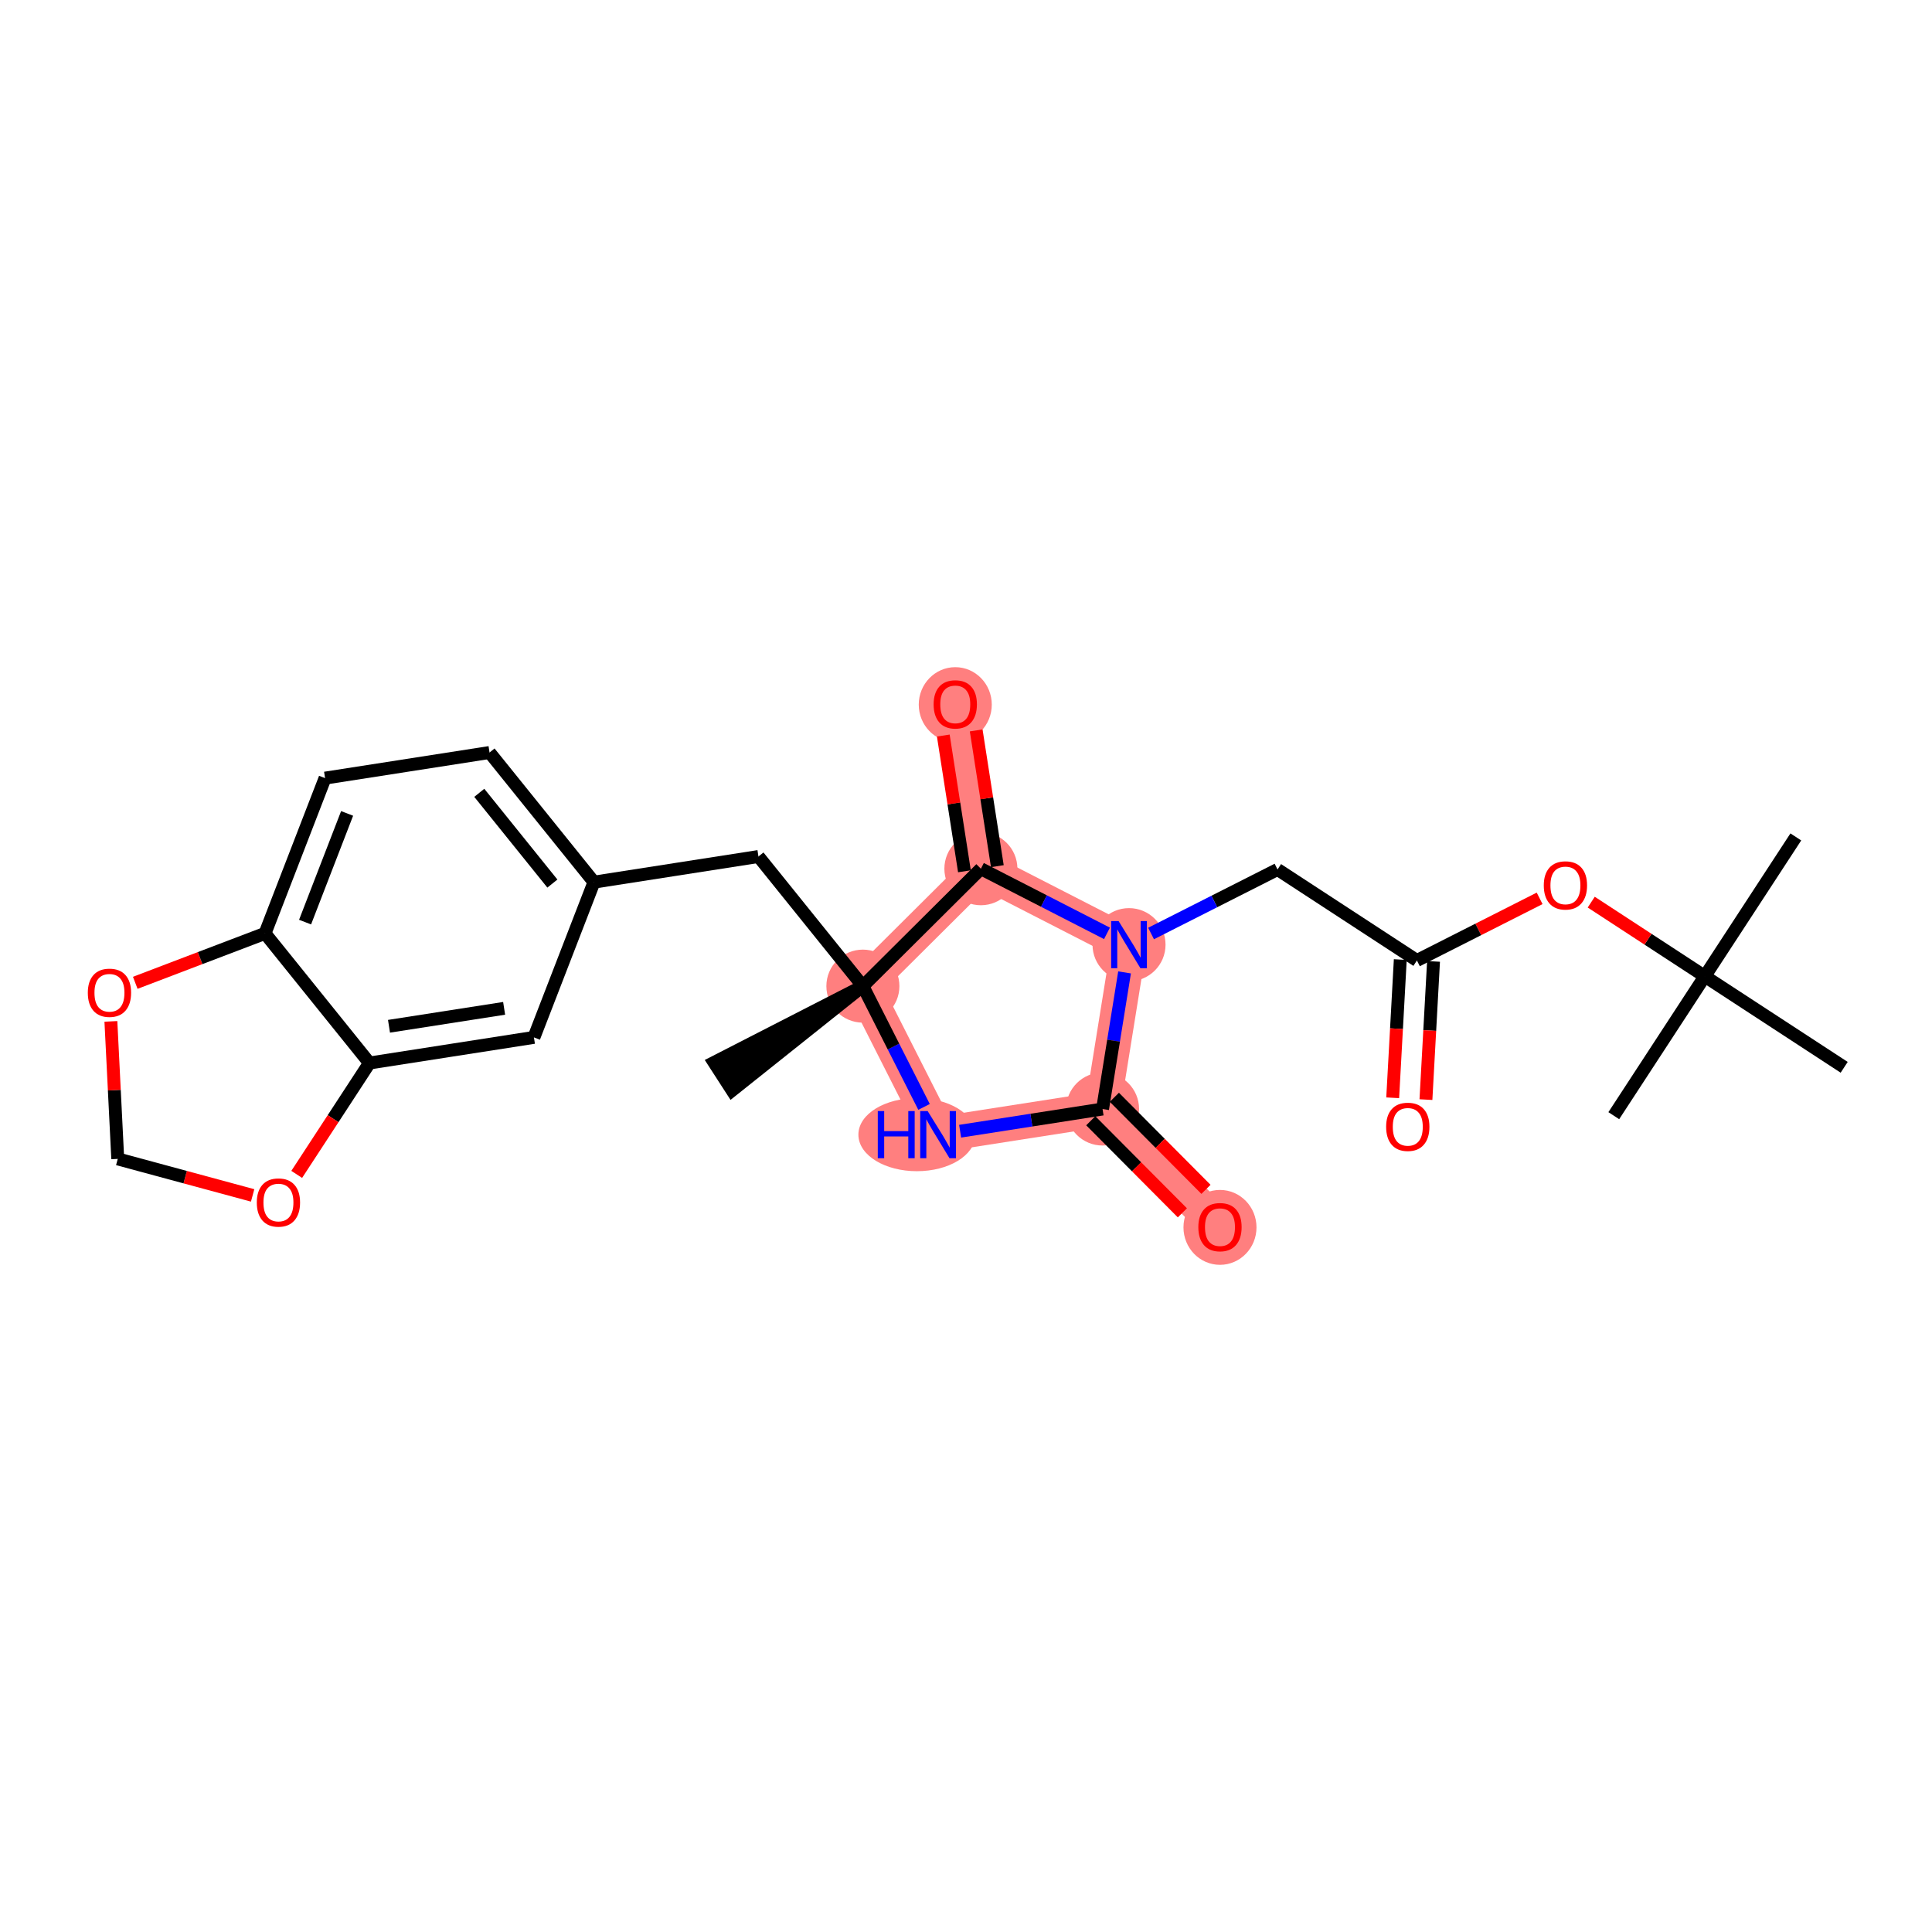 <?xml version='1.0' encoding='iso-8859-1'?>
<svg version='1.1' baseProfile='full'
              xmlns='http://www.w3.org/2000/svg'
                      xmlns:rdkit='http://www.rdkit.org/xml'
                      xmlns:xlink='http://www.w3.org/1999/xlink'
                  xml:space='preserve'
width='300px' height='300px' viewBox='0 0 300 300'>
<!-- END OF HEADER -->
<rect style='opacity:1.0;fill:#FFFFFF;stroke:none' width='300' height='300' x='0' y='0'> </rect>
<rect style='opacity:1.0;fill:#FFFFFF;stroke:none' width='300' height='300' x='0' y='0'> </rect>
<path d='M 175.314,146.688 L 171.206,172.208' style='fill:none;fill-rule:evenodd;stroke:#FF7F7F;stroke-width:5.5px;stroke-linecap:butt;stroke-linejoin:miter;stroke-opacity:1' />
<path d='M 175.314,146.688 L 152.312,134.895' style='fill:none;fill-rule:evenodd;stroke:#FF7F7F;stroke-width:5.5px;stroke-linecap:butt;stroke-linejoin:miter;stroke-opacity:1' />
<path d='M 171.206,172.208 L 189.438,190.532' style='fill:none;fill-rule:evenodd;stroke:#FF7F7F;stroke-width:5.5px;stroke-linecap:butt;stroke-linejoin:miter;stroke-opacity:1' />
<path d='M 171.206,172.208 L 145.666,176.187' style='fill:none;fill-rule:evenodd;stroke:#FF7F7F;stroke-width:5.5px;stroke-linecap:butt;stroke-linejoin:miter;stroke-opacity:1' />
<path d='M 145.666,176.187 L 133.989,153.126' style='fill:none;fill-rule:evenodd;stroke:#FF7F7F;stroke-width:5.5px;stroke-linecap:butt;stroke-linejoin:miter;stroke-opacity:1' />
<path d='M 133.989,153.126 L 152.312,134.895' style='fill:none;fill-rule:evenodd;stroke:#FF7F7F;stroke-width:5.5px;stroke-linecap:butt;stroke-linejoin:miter;stroke-opacity:1' />
<path d='M 152.312,134.895 L 148.333,109.355' style='fill:none;fill-rule:evenodd;stroke:#FF7F7F;stroke-width:5.5px;stroke-linecap:butt;stroke-linejoin:miter;stroke-opacity:1' />
<ellipse cx='175.314' cy='146.688' rx='5.17' ry='5.176'  style='fill:#FF7F7F;fill-rule:evenodd;stroke:#FF7F7F;stroke-width:1.0px;stroke-linecap:butt;stroke-linejoin:miter;stroke-opacity:1' />
<ellipse cx='171.206' cy='172.208' rx='5.17' ry='5.17'  style='fill:#FF7F7F;fill-rule:evenodd;stroke:#FF7F7F;stroke-width:1.0px;stroke-linecap:butt;stroke-linejoin:miter;stroke-opacity:1' />
<ellipse cx='189.438' cy='190.588' rx='5.17' ry='5.315'  style='fill:#FF7F7F;fill-rule:evenodd;stroke:#FF7F7F;stroke-width:1.0px;stroke-linecap:butt;stroke-linejoin:miter;stroke-opacity:1' />
<ellipse cx='142.373' cy='176.187' rx='8.583' ry='5.176'  style='fill:#FF7F7F;fill-rule:evenodd;stroke:#FF7F7F;stroke-width:1.0px;stroke-linecap:butt;stroke-linejoin:miter;stroke-opacity:1' />
<ellipse cx='133.989' cy='153.126' rx='5.17' ry='5.17'  style='fill:#FF7F7F;fill-rule:evenodd;stroke:#FF7F7F;stroke-width:1.0px;stroke-linecap:butt;stroke-linejoin:miter;stroke-opacity:1' />
<ellipse cx='152.312' cy='134.895' rx='5.17' ry='5.17'  style='fill:#FF7F7F;fill-rule:evenodd;stroke:#FF7F7F;stroke-width:1.0px;stroke-linecap:butt;stroke-linejoin:miter;stroke-opacity:1' />
<ellipse cx='148.333' cy='109.412' rx='5.17' ry='5.315'  style='fill:#FF7F7F;fill-rule:evenodd;stroke:#FF7F7F;stroke-width:1.0px;stroke-linecap:butt;stroke-linejoin:miter;stroke-opacity:1' />
<path class='bond-0 atom-0 atom-1' d='M 278.854,129.957 L 264.721,151.6' style='fill:none;fill-rule:evenodd;stroke:#000000;stroke-width:2.0px;stroke-linecap:butt;stroke-linejoin:miter;stroke-opacity:1' />
<path class='bond-1 atom-1 atom-2' d='M 264.721,151.6 L 250.588,173.242' style='fill:none;fill-rule:evenodd;stroke:#000000;stroke-width:2.0px;stroke-linecap:butt;stroke-linejoin:miter;stroke-opacity:1' />
<path class='bond-2 atom-1 atom-3' d='M 264.721,151.6 L 286.364,165.732' style='fill:none;fill-rule:evenodd;stroke:#000000;stroke-width:2.0px;stroke-linecap:butt;stroke-linejoin:miter;stroke-opacity:1' />
<path class='bond-3 atom-1 atom-4' d='M 264.721,151.6 L 255.903,145.841' style='fill:none;fill-rule:evenodd;stroke:#000000;stroke-width:2.0px;stroke-linecap:butt;stroke-linejoin:miter;stroke-opacity:1' />
<path class='bond-3 atom-1 atom-4' d='M 255.903,145.841 L 247.085,140.083' style='fill:none;fill-rule:evenodd;stroke:#FF0000;stroke-width:2.0px;stroke-linecap:butt;stroke-linejoin:miter;stroke-opacity:1' />
<path class='bond-4 atom-4 atom-5' d='M 239.072,139.496 L 229.544,144.32' style='fill:none;fill-rule:evenodd;stroke:#FF0000;stroke-width:2.0px;stroke-linecap:butt;stroke-linejoin:miter;stroke-opacity:1' />
<path class='bond-4 atom-4 atom-5' d='M 229.544,144.32 L 220.017,149.144' style='fill:none;fill-rule:evenodd;stroke:#000000;stroke-width:2.0px;stroke-linecap:butt;stroke-linejoin:miter;stroke-opacity:1' />
<path class='bond-5 atom-5 atom-6' d='M 217.436,149.002 L 216.847,159.733' style='fill:none;fill-rule:evenodd;stroke:#000000;stroke-width:2.0px;stroke-linecap:butt;stroke-linejoin:miter;stroke-opacity:1' />
<path class='bond-5 atom-5 atom-6' d='M 216.847,159.733 L 216.257,170.464' style='fill:none;fill-rule:evenodd;stroke:#FF0000;stroke-width:2.0px;stroke-linecap:butt;stroke-linejoin:miter;stroke-opacity:1' />
<path class='bond-5 atom-5 atom-6' d='M 222.598,149.286 L 222.009,160.017' style='fill:none;fill-rule:evenodd;stroke:#000000;stroke-width:2.0px;stroke-linecap:butt;stroke-linejoin:miter;stroke-opacity:1' />
<path class='bond-5 atom-5 atom-6' d='M 222.009,160.017 L 221.419,170.747' style='fill:none;fill-rule:evenodd;stroke:#FF0000;stroke-width:2.0px;stroke-linecap:butt;stroke-linejoin:miter;stroke-opacity:1' />
<path class='bond-6 atom-5 atom-7' d='M 220.017,149.144 L 198.375,135.011' style='fill:none;fill-rule:evenodd;stroke:#000000;stroke-width:2.0px;stroke-linecap:butt;stroke-linejoin:miter;stroke-opacity:1' />
<path class='bond-7 atom-7 atom-8' d='M 198.375,135.011 L 188.555,139.983' style='fill:none;fill-rule:evenodd;stroke:#000000;stroke-width:2.0px;stroke-linecap:butt;stroke-linejoin:miter;stroke-opacity:1' />
<path class='bond-7 atom-7 atom-8' d='M 188.555,139.983 L 178.736,144.955' style='fill:none;fill-rule:evenodd;stroke:#0000FF;stroke-width:2.0px;stroke-linecap:butt;stroke-linejoin:miter;stroke-opacity:1' />
<path class='bond-8 atom-8 atom-9' d='M 174.621,150.994 L 172.913,161.601' style='fill:none;fill-rule:evenodd;stroke:#0000FF;stroke-width:2.0px;stroke-linecap:butt;stroke-linejoin:miter;stroke-opacity:1' />
<path class='bond-8 atom-8 atom-9' d='M 172.913,161.601 L 171.206,172.208' style='fill:none;fill-rule:evenodd;stroke:#000000;stroke-width:2.0px;stroke-linecap:butt;stroke-linejoin:miter;stroke-opacity:1' />
<path class='bond-25 atom-24 atom-8' d='M 152.312,134.895 L 162.102,139.914' style='fill:none;fill-rule:evenodd;stroke:#000000;stroke-width:2.0px;stroke-linecap:butt;stroke-linejoin:miter;stroke-opacity:1' />
<path class='bond-25 atom-24 atom-8' d='M 162.102,139.914 L 171.892,144.933' style='fill:none;fill-rule:evenodd;stroke:#0000FF;stroke-width:2.0px;stroke-linecap:butt;stroke-linejoin:miter;stroke-opacity:1' />
<path class='bond-9 atom-9 atom-10' d='M 169.374,174.031 L 176.486,181.18' style='fill:none;fill-rule:evenodd;stroke:#000000;stroke-width:2.0px;stroke-linecap:butt;stroke-linejoin:miter;stroke-opacity:1' />
<path class='bond-9 atom-9 atom-10' d='M 176.486,181.18 L 183.599,188.328' style='fill:none;fill-rule:evenodd;stroke:#FF0000;stroke-width:2.0px;stroke-linecap:butt;stroke-linejoin:miter;stroke-opacity:1' />
<path class='bond-9 atom-9 atom-10' d='M 173.038,170.385 L 180.151,177.533' style='fill:none;fill-rule:evenodd;stroke:#000000;stroke-width:2.0px;stroke-linecap:butt;stroke-linejoin:miter;stroke-opacity:1' />
<path class='bond-9 atom-9 atom-10' d='M 180.151,177.533 L 187.263,184.682' style='fill:none;fill-rule:evenodd;stroke:#FF0000;stroke-width:2.0px;stroke-linecap:butt;stroke-linejoin:miter;stroke-opacity:1' />
<path class='bond-10 atom-9 atom-11' d='M 171.206,172.208 L 160.147,173.931' style='fill:none;fill-rule:evenodd;stroke:#000000;stroke-width:2.0px;stroke-linecap:butt;stroke-linejoin:miter;stroke-opacity:1' />
<path class='bond-10 atom-9 atom-11' d='M 160.147,173.931 L 149.088,175.654' style='fill:none;fill-rule:evenodd;stroke:#0000FF;stroke-width:2.0px;stroke-linecap:butt;stroke-linejoin:miter;stroke-opacity:1' />
<path class='bond-11 atom-11 atom-12' d='M 143.485,171.881 L 138.737,162.504' style='fill:none;fill-rule:evenodd;stroke:#0000FF;stroke-width:2.0px;stroke-linecap:butt;stroke-linejoin:miter;stroke-opacity:1' />
<path class='bond-11 atom-11 atom-12' d='M 138.737,162.504 L 133.989,153.126' style='fill:none;fill-rule:evenodd;stroke:#000000;stroke-width:2.0px;stroke-linecap:butt;stroke-linejoin:miter;stroke-opacity:1' />
<path class='bond-12 atom-12 atom-13' d='M 133.989,153.126 L 110.873,164.978 L 113.677,169.321 Z' style='fill:#000000;fill-rule:evenodd;fill-opacity:1;stroke:#000000;stroke-width:2.0px;stroke-linecap:butt;stroke-linejoin:miter;stroke-opacity:1;' />
<path class='bond-13 atom-12 atom-14' d='M 133.989,153.126 L 117.773,132.998' style='fill:none;fill-rule:evenodd;stroke:#000000;stroke-width:2.0px;stroke-linecap:butt;stroke-linejoin:miter;stroke-opacity:1' />
<path class='bond-23 atom-12 atom-24' d='M 133.989,153.126 L 152.312,134.895' style='fill:none;fill-rule:evenodd;stroke:#000000;stroke-width:2.0px;stroke-linecap:butt;stroke-linejoin:miter;stroke-opacity:1' />
<path class='bond-14 atom-14 atom-15' d='M 117.773,132.998 L 92.232,136.977' style='fill:none;fill-rule:evenodd;stroke:#000000;stroke-width:2.0px;stroke-linecap:butt;stroke-linejoin:miter;stroke-opacity:1' />
<path class='bond-15 atom-15 atom-16' d='M 92.232,136.977 L 76.016,116.848' style='fill:none;fill-rule:evenodd;stroke:#000000;stroke-width:2.0px;stroke-linecap:butt;stroke-linejoin:miter;stroke-opacity:1' />
<path class='bond-15 atom-15 atom-16' d='M 85.774,137.201 L 74.423,123.11' style='fill:none;fill-rule:evenodd;stroke:#000000;stroke-width:2.0px;stroke-linecap:butt;stroke-linejoin:miter;stroke-opacity:1' />
<path class='bond-26 atom-20 atom-15' d='M 82.908,161.085 L 92.232,136.977' style='fill:none;fill-rule:evenodd;stroke:#000000;stroke-width:2.0px;stroke-linecap:butt;stroke-linejoin:miter;stroke-opacity:1' />
<path class='bond-16 atom-16 atom-17' d='M 76.016,116.848 L 50.476,120.827' style='fill:none;fill-rule:evenodd;stroke:#000000;stroke-width:2.0px;stroke-linecap:butt;stroke-linejoin:miter;stroke-opacity:1' />
<path class='bond-17 atom-17 atom-18' d='M 50.476,120.827 L 41.152,144.935' style='fill:none;fill-rule:evenodd;stroke:#000000;stroke-width:2.0px;stroke-linecap:butt;stroke-linejoin:miter;stroke-opacity:1' />
<path class='bond-17 atom-17 atom-18' d='M 53.899,126.308 L 47.372,143.184' style='fill:none;fill-rule:evenodd;stroke:#000000;stroke-width:2.0px;stroke-linecap:butt;stroke-linejoin:miter;stroke-opacity:1' />
<path class='bond-18 atom-18 atom-19' d='M 41.152,144.935 L 57.368,165.064' style='fill:none;fill-rule:evenodd;stroke:#000000;stroke-width:2.0px;stroke-linecap:butt;stroke-linejoin:miter;stroke-opacity:1' />
<path class='bond-27 atom-23 atom-18' d='M 21.003,152.611 L 31.077,148.773' style='fill:none;fill-rule:evenodd;stroke:#FF0000;stroke-width:2.0px;stroke-linecap:butt;stroke-linejoin:miter;stroke-opacity:1' />
<path class='bond-27 atom-23 atom-18' d='M 31.077,148.773 L 41.152,144.935' style='fill:none;fill-rule:evenodd;stroke:#000000;stroke-width:2.0px;stroke-linecap:butt;stroke-linejoin:miter;stroke-opacity:1' />
<path class='bond-19 atom-19 atom-20' d='M 57.368,165.064 L 82.908,161.085' style='fill:none;fill-rule:evenodd;stroke:#000000;stroke-width:2.0px;stroke-linecap:butt;stroke-linejoin:miter;stroke-opacity:1' />
<path class='bond-19 atom-19 atom-20' d='M 60.403,159.359 L 78.281,156.574' style='fill:none;fill-rule:evenodd;stroke:#000000;stroke-width:2.0px;stroke-linecap:butt;stroke-linejoin:miter;stroke-opacity:1' />
<path class='bond-20 atom-19 atom-21' d='M 57.368,165.064 L 51.721,173.712' style='fill:none;fill-rule:evenodd;stroke:#000000;stroke-width:2.0px;stroke-linecap:butt;stroke-linejoin:miter;stroke-opacity:1' />
<path class='bond-20 atom-19 atom-21' d='M 51.721,173.712 L 46.074,182.359' style='fill:none;fill-rule:evenodd;stroke:#FF0000;stroke-width:2.0px;stroke-linecap:butt;stroke-linejoin:miter;stroke-opacity:1' />
<path class='bond-21 atom-21 atom-22' d='M 39.229,185.623 L 28.756,182.788' style='fill:none;fill-rule:evenodd;stroke:#FF0000;stroke-width:2.0px;stroke-linecap:butt;stroke-linejoin:miter;stroke-opacity:1' />
<path class='bond-21 atom-21 atom-22' d='M 28.756,182.788 L 18.284,179.954' style='fill:none;fill-rule:evenodd;stroke:#000000;stroke-width:2.0px;stroke-linecap:butt;stroke-linejoin:miter;stroke-opacity:1' />
<path class='bond-22 atom-22 atom-23' d='M 18.284,179.954 L 17.752,169.276' style='fill:none;fill-rule:evenodd;stroke:#000000;stroke-width:2.0px;stroke-linecap:butt;stroke-linejoin:miter;stroke-opacity:1' />
<path class='bond-22 atom-22 atom-23' d='M 17.752,169.276 L 17.219,158.599' style='fill:none;fill-rule:evenodd;stroke:#FF0000;stroke-width:2.0px;stroke-linecap:butt;stroke-linejoin:miter;stroke-opacity:1' />
<path class='bond-24 atom-24 atom-25' d='M 154.867,134.497 L 153.224,123.958' style='fill:none;fill-rule:evenodd;stroke:#000000;stroke-width:2.0px;stroke-linecap:butt;stroke-linejoin:miter;stroke-opacity:1' />
<path class='bond-24 atom-24 atom-25' d='M 153.224,123.958 L 151.582,113.418' style='fill:none;fill-rule:evenodd;stroke:#FF0000;stroke-width:2.0px;stroke-linecap:butt;stroke-linejoin:miter;stroke-opacity:1' />
<path class='bond-24 atom-24 atom-25' d='M 149.758,135.293 L 148.116,124.753' style='fill:none;fill-rule:evenodd;stroke:#000000;stroke-width:2.0px;stroke-linecap:butt;stroke-linejoin:miter;stroke-opacity:1' />
<path class='bond-24 atom-24 atom-25' d='M 148.116,124.753 L 146.474,114.214' style='fill:none;fill-rule:evenodd;stroke:#FF0000;stroke-width:2.0px;stroke-linecap:butt;stroke-linejoin:miter;stroke-opacity:1' />
<path  class='atom-4' d='M 239.718 137.488
Q 239.718 135.73, 240.586 134.748
Q 241.455 133.765, 243.078 133.765
Q 244.701 133.765, 245.57 134.748
Q 246.438 135.73, 246.438 137.488
Q 246.438 139.266, 245.56 140.279
Q 244.681 141.282, 243.078 141.282
Q 241.465 141.282, 240.586 140.279
Q 239.718 139.276, 239.718 137.488
M 243.078 140.455
Q 244.195 140.455, 244.794 139.711
Q 245.404 138.956, 245.404 137.488
Q 245.404 136.05, 244.794 135.327
Q 244.195 134.593, 243.078 134.593
Q 241.961 134.593, 241.351 135.316
Q 240.752 136.04, 240.752 137.488
Q 240.752 138.966, 241.351 139.711
Q 241.961 140.455, 243.078 140.455
' fill='#FF0000'/>
<path  class='atom-6' d='M 215.239 174.974
Q 215.239 173.216, 216.108 172.234
Q 216.976 171.252, 218.6 171.252
Q 220.223 171.252, 221.091 172.234
Q 221.96 173.216, 221.96 174.974
Q 221.96 176.752, 221.081 177.766
Q 220.202 178.769, 218.6 178.769
Q 216.987 178.769, 216.108 177.766
Q 215.239 176.763, 215.239 174.974
M 218.6 177.941
Q 219.716 177.941, 220.316 177.197
Q 220.926 176.442, 220.926 174.974
Q 220.926 173.537, 220.316 172.813
Q 219.716 172.079, 218.6 172.079
Q 217.483 172.079, 216.873 172.803
Q 216.273 173.527, 216.273 174.974
Q 216.273 176.453, 216.873 177.197
Q 217.483 177.941, 218.6 177.941
' fill='#FF0000'/>
<path  class='atom-8' d='M 173.696 143.028
L 176.095 146.905
Q 176.332 147.288, 176.715 147.98
Q 177.098 148.673, 177.118 148.715
L 177.118 143.028
L 178.09 143.028
L 178.09 150.348
L 177.087 150.348
L 174.513 146.109
Q 174.213 145.613, 173.892 145.044
Q 173.582 144.475, 173.489 144.3
L 173.489 150.348
L 172.538 150.348
L 172.538 143.028
L 173.696 143.028
' fill='#0000FF'/>
<path  class='atom-10' d='M 186.077 190.552
Q 186.077 188.795, 186.946 187.812
Q 187.814 186.83, 189.438 186.83
Q 191.061 186.83, 191.929 187.812
Q 192.798 188.795, 192.798 190.552
Q 192.798 192.331, 191.919 193.344
Q 191.04 194.347, 189.438 194.347
Q 187.825 194.347, 186.946 193.344
Q 186.077 192.341, 186.077 190.552
M 189.438 193.52
Q 190.554 193.52, 191.154 192.775
Q 191.764 192.02, 191.764 190.552
Q 191.764 189.115, 191.154 188.391
Q 190.554 187.657, 189.438 187.657
Q 188.321 187.657, 187.711 188.381
Q 187.111 189.105, 187.111 190.552
Q 187.111 192.031, 187.711 192.775
Q 188.321 193.52, 189.438 193.52
' fill='#FF0000'/>
<path  class='atom-11' d='M 136.303 172.527
L 137.296 172.527
L 137.296 175.639
L 141.039 175.639
L 141.039 172.527
L 142.031 172.527
L 142.031 179.847
L 141.039 179.847
L 141.039 176.466
L 137.296 176.466
L 137.296 179.847
L 136.303 179.847
L 136.303 172.527
' fill='#0000FF'/>
<path  class='atom-11' d='M 144.048 172.527
L 146.446 176.404
Q 146.684 176.787, 147.067 177.48
Q 147.449 178.172, 147.47 178.214
L 147.47 172.527
L 148.442 172.527
L 148.442 179.847
L 147.439 179.847
L 144.864 175.608
Q 144.565 175.112, 144.244 174.543
Q 143.934 173.975, 143.841 173.799
L 143.841 179.847
L 142.89 179.847
L 142.89 172.527
L 144.048 172.527
' fill='#0000FF'/>
<path  class='atom-21' d='M 39.875 186.728
Q 39.875 184.97, 40.743 183.988
Q 41.612 183.005, 43.235 183.005
Q 44.858 183.005, 45.727 183.988
Q 46.595 184.97, 46.595 186.728
Q 46.595 188.506, 45.717 189.519
Q 44.838 190.522, 43.235 190.522
Q 41.622 190.522, 40.743 189.519
Q 39.875 188.516, 39.875 186.728
M 43.235 189.695
Q 44.352 189.695, 44.952 188.951
Q 45.562 188.196, 45.562 186.728
Q 45.562 185.29, 44.952 184.567
Q 44.352 183.833, 43.235 183.833
Q 42.118 183.833, 41.508 184.556
Q 40.909 185.28, 40.909 186.728
Q 40.909 188.206, 41.508 188.951
Q 42.118 189.695, 43.235 189.695
' fill='#FF0000'/>
<path  class='atom-23' d='M 13.636 154.158
Q 13.636 152.401, 14.505 151.418
Q 15.373 150.436, 16.997 150.436
Q 18.62 150.436, 19.488 151.418
Q 20.357 152.401, 20.357 154.158
Q 20.357 155.937, 19.478 156.95
Q 18.599 157.953, 16.997 157.953
Q 15.384 157.953, 14.505 156.95
Q 13.636 155.947, 13.636 154.158
M 16.997 157.126
Q 18.113 157.126, 18.713 156.381
Q 19.323 155.626, 19.323 154.158
Q 19.323 152.721, 18.713 151.997
Q 18.113 151.263, 16.997 151.263
Q 15.88 151.263, 15.27 151.987
Q 14.67 152.711, 14.67 154.158
Q 14.67 155.637, 15.27 156.381
Q 15.88 157.126, 16.997 157.126
' fill='#FF0000'/>
<path  class='atom-25' d='M 144.973 109.375
Q 144.973 107.618, 145.841 106.635
Q 146.71 105.653, 148.333 105.653
Q 149.957 105.653, 150.825 106.635
Q 151.694 107.618, 151.694 109.375
Q 151.694 111.154, 150.815 112.167
Q 149.936 113.17, 148.333 113.17
Q 146.72 113.17, 145.841 112.167
Q 144.973 111.164, 144.973 109.375
M 148.333 112.343
Q 149.45 112.343, 150.05 111.598
Q 150.66 110.844, 150.66 109.375
Q 150.66 107.938, 150.05 107.214
Q 149.45 106.48, 148.333 106.48
Q 147.217 106.48, 146.607 107.204
Q 146.007 107.928, 146.007 109.375
Q 146.007 110.854, 146.607 111.598
Q 147.217 112.343, 148.333 112.343
' fill='#FF0000'/>
</svg>

